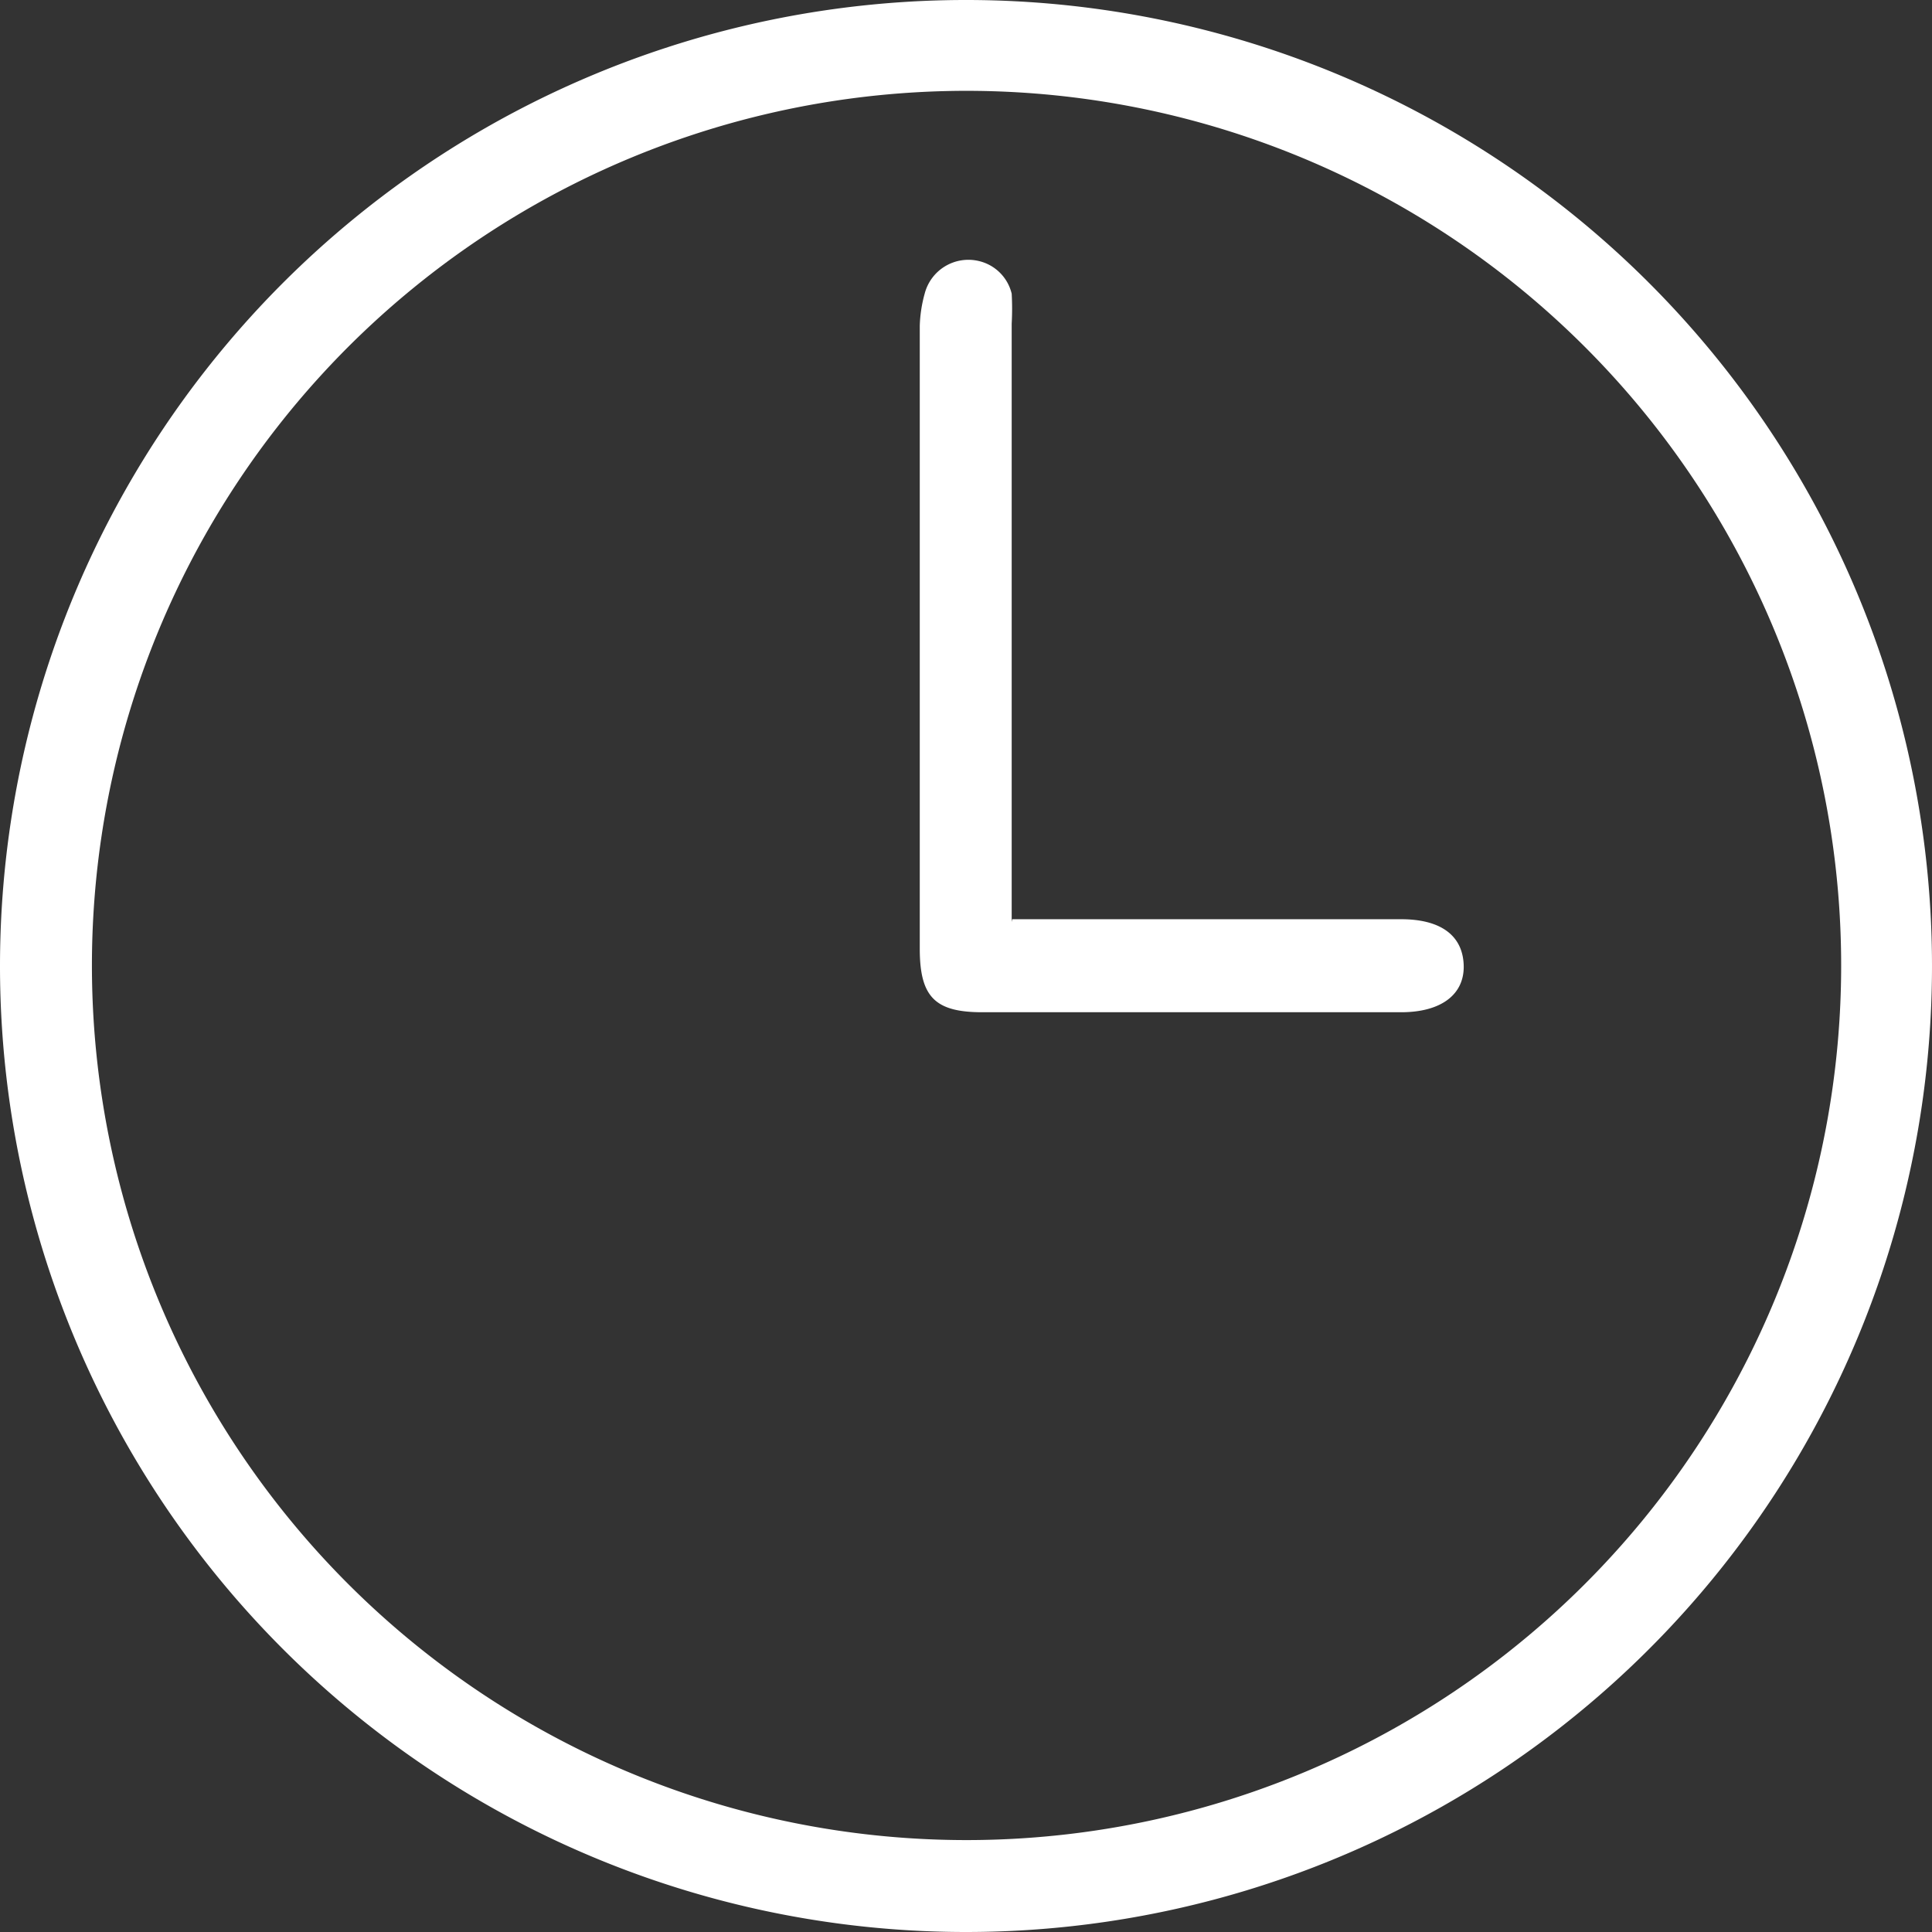 <svg id="Layer_1" data-name="Layer 1" xmlns="http://www.w3.org/2000/svg" viewBox="0 0 35.52 35.52"><rect x="0" y="0" width="35.52" height="35.52" fill="#333333" stroke="none"/><defs><style>.cls-1{fill:#fff;}</style></defs><path class="cls-1" d="M0,17.76A17.76,17.76,0,1,1,17.76,35.53,17.76,17.76,0,0,1,0,17.76ZM17.76,33.84A16.08,16.08,0,1,0,1.69,17.75,16.08,16.08,0,0,0,17.76,33.84Z" transform="translate(0 -0.01)"/><path class="cls-1" d="M18.61,16.91h7.15c.73,0,1.13.3,1.15.84s-.41.87-1.15.87h-7.7c-.87,0-1.15-.28-1.15-1.17V6A2.47,2.47,0,0,1,17,5.41a.83.83,0,0,1,1-.6.81.81,0,0,1,.6.6,5,5,0,0,1,0,.55v11Z" transform="translate(0 -0.01)"/></svg>